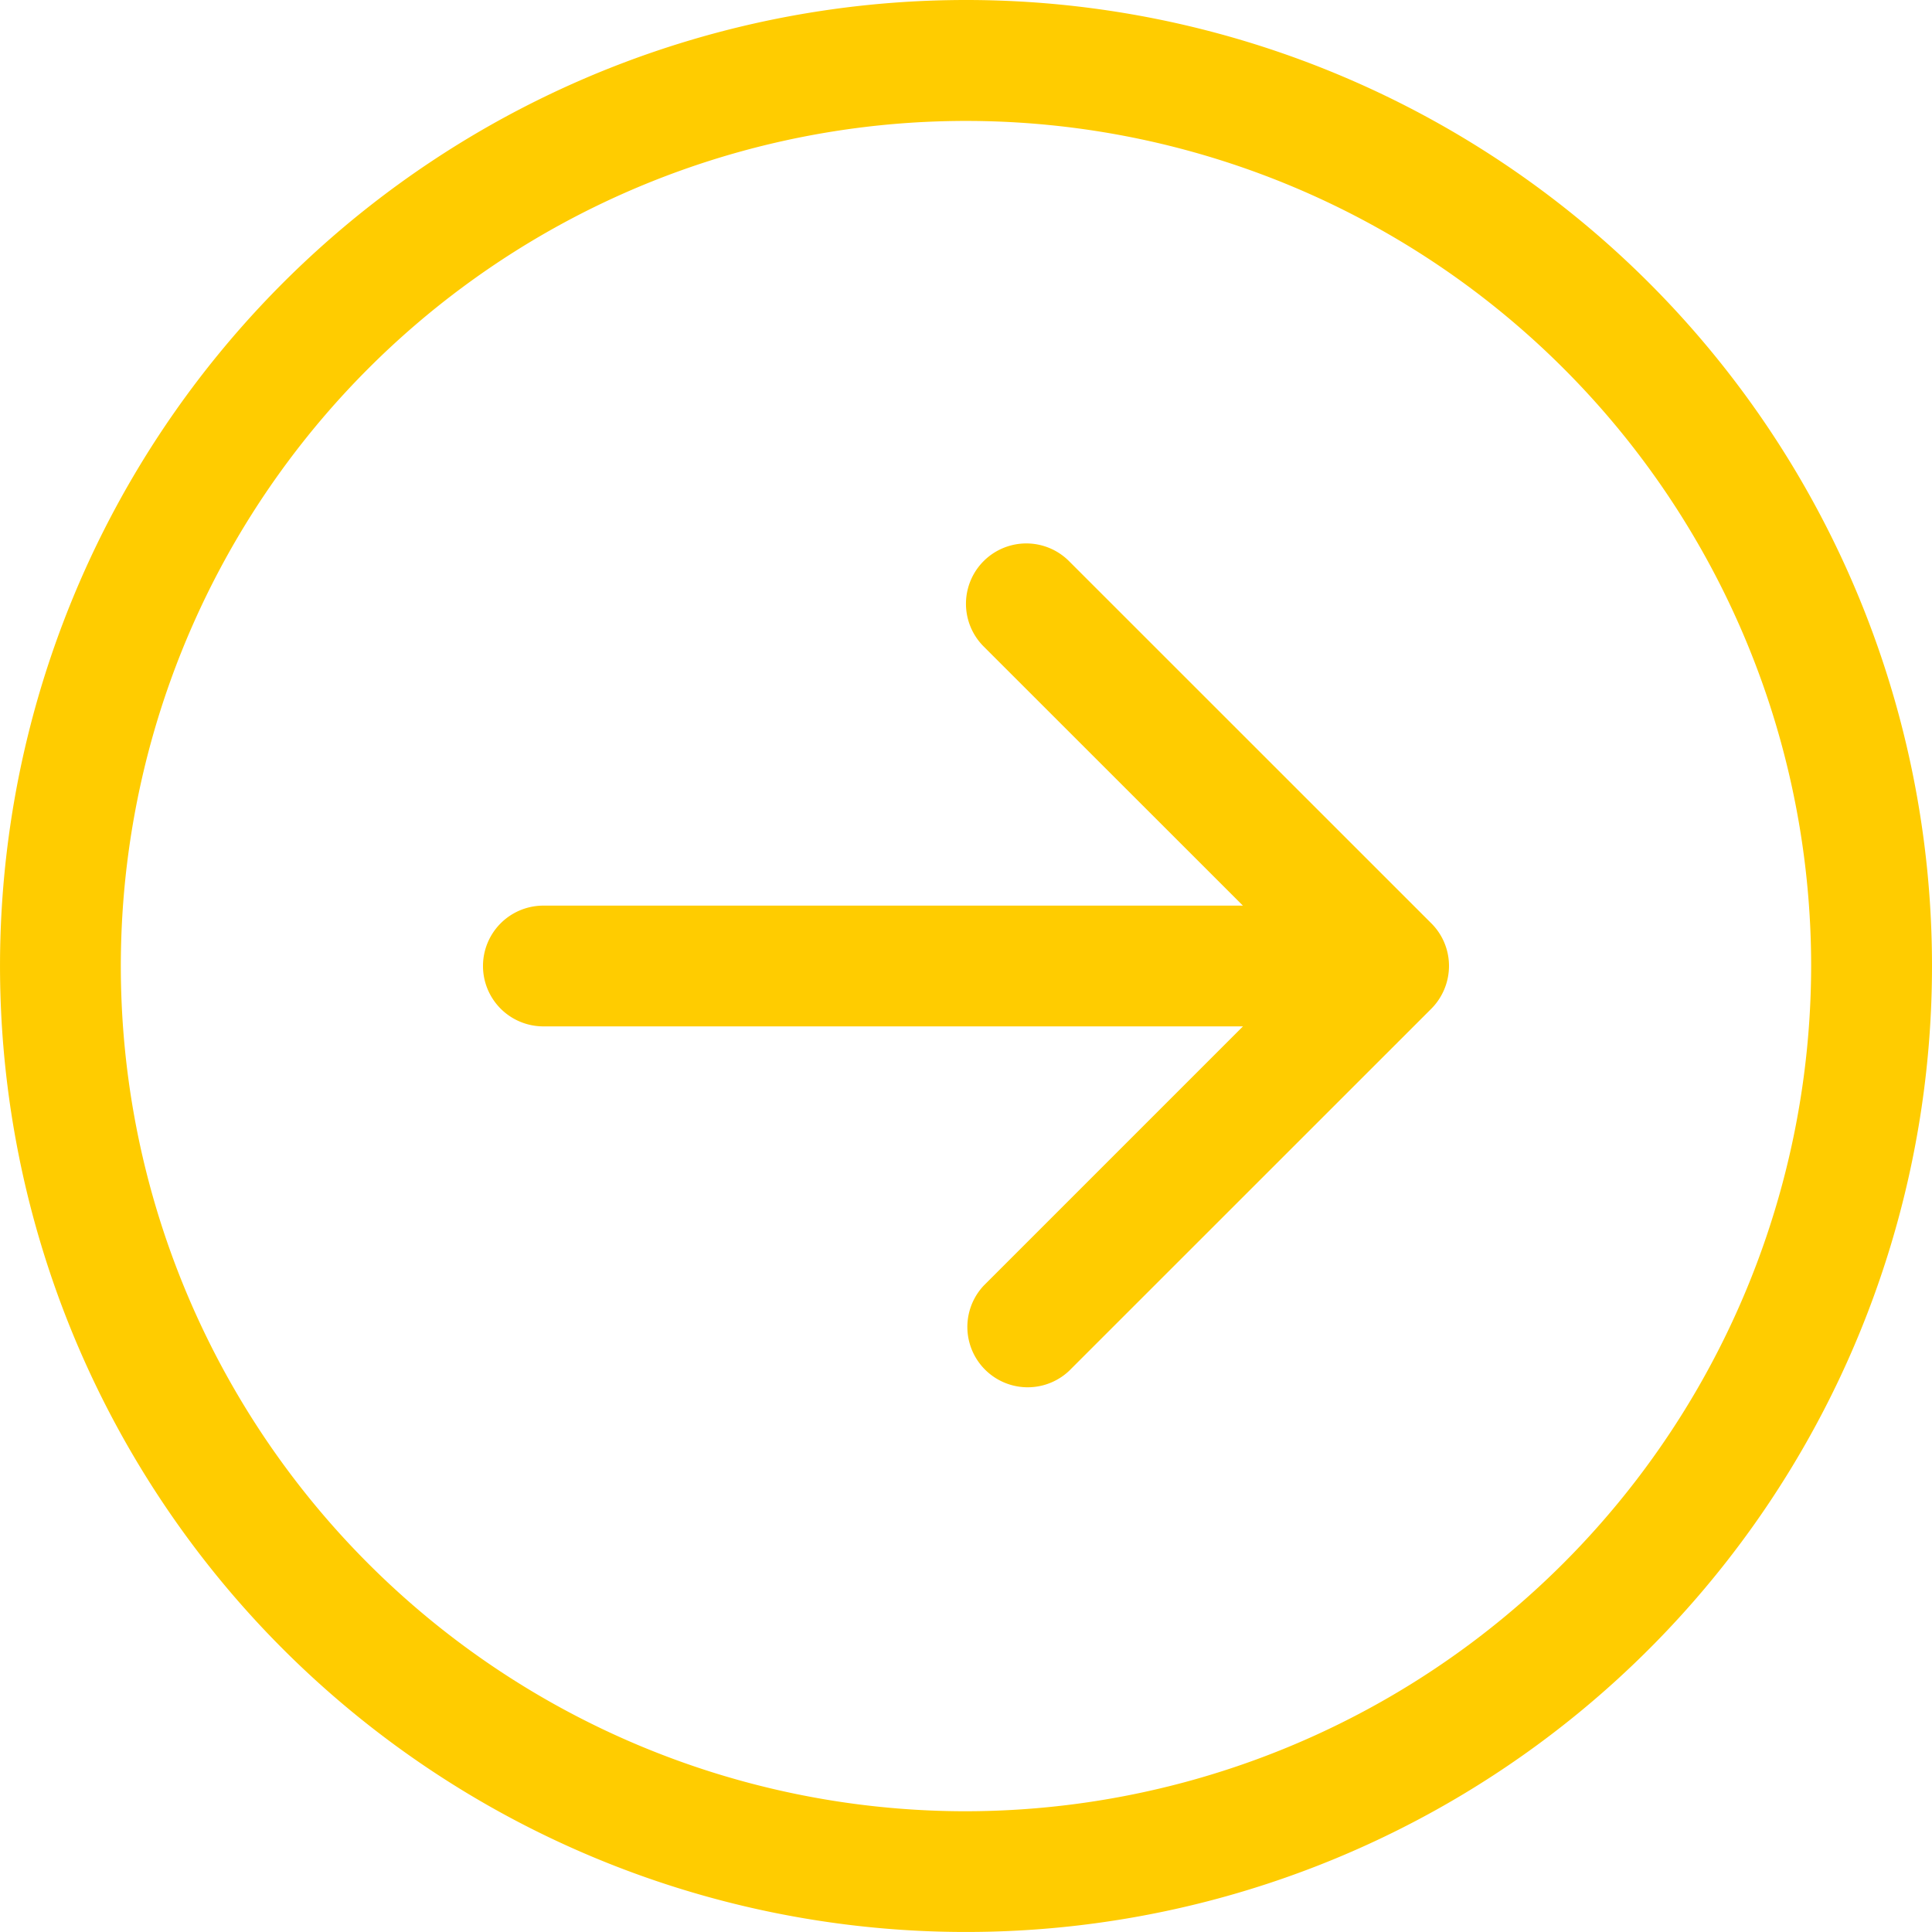 <svg xmlns="http://www.w3.org/2000/svg" width="94.639" height="94.639" viewBox="0 0 94.639 94.639">
  <path id="Path_332" data-name="Path 332" d="M41.365,8.236a2.956,2.956,0,1,0-4.181,4.181l12.7,12.695H15.617a2.957,2.957,0,0,0,0,5.915h34.27l-12.7,12.7A2.956,2.956,0,0,0,41.371,47.9L59.116,30.16a2.98,2.98,0,0,0,.863-2.091,2.943,2.943,0,0,0-.867-2.091ZM36.319-19.25A47.319,47.319,0,1,0,83.639,28.069,47.316,47.316,0,0,0,36.319-19.25Zm0,88.724a41.4,41.4,0,1,1,41.4-41.4A41.455,41.455,0,0,1,36.319,69.474Z" transform="translate(11 19.25)" fill="#fc0"/>
</svg>
